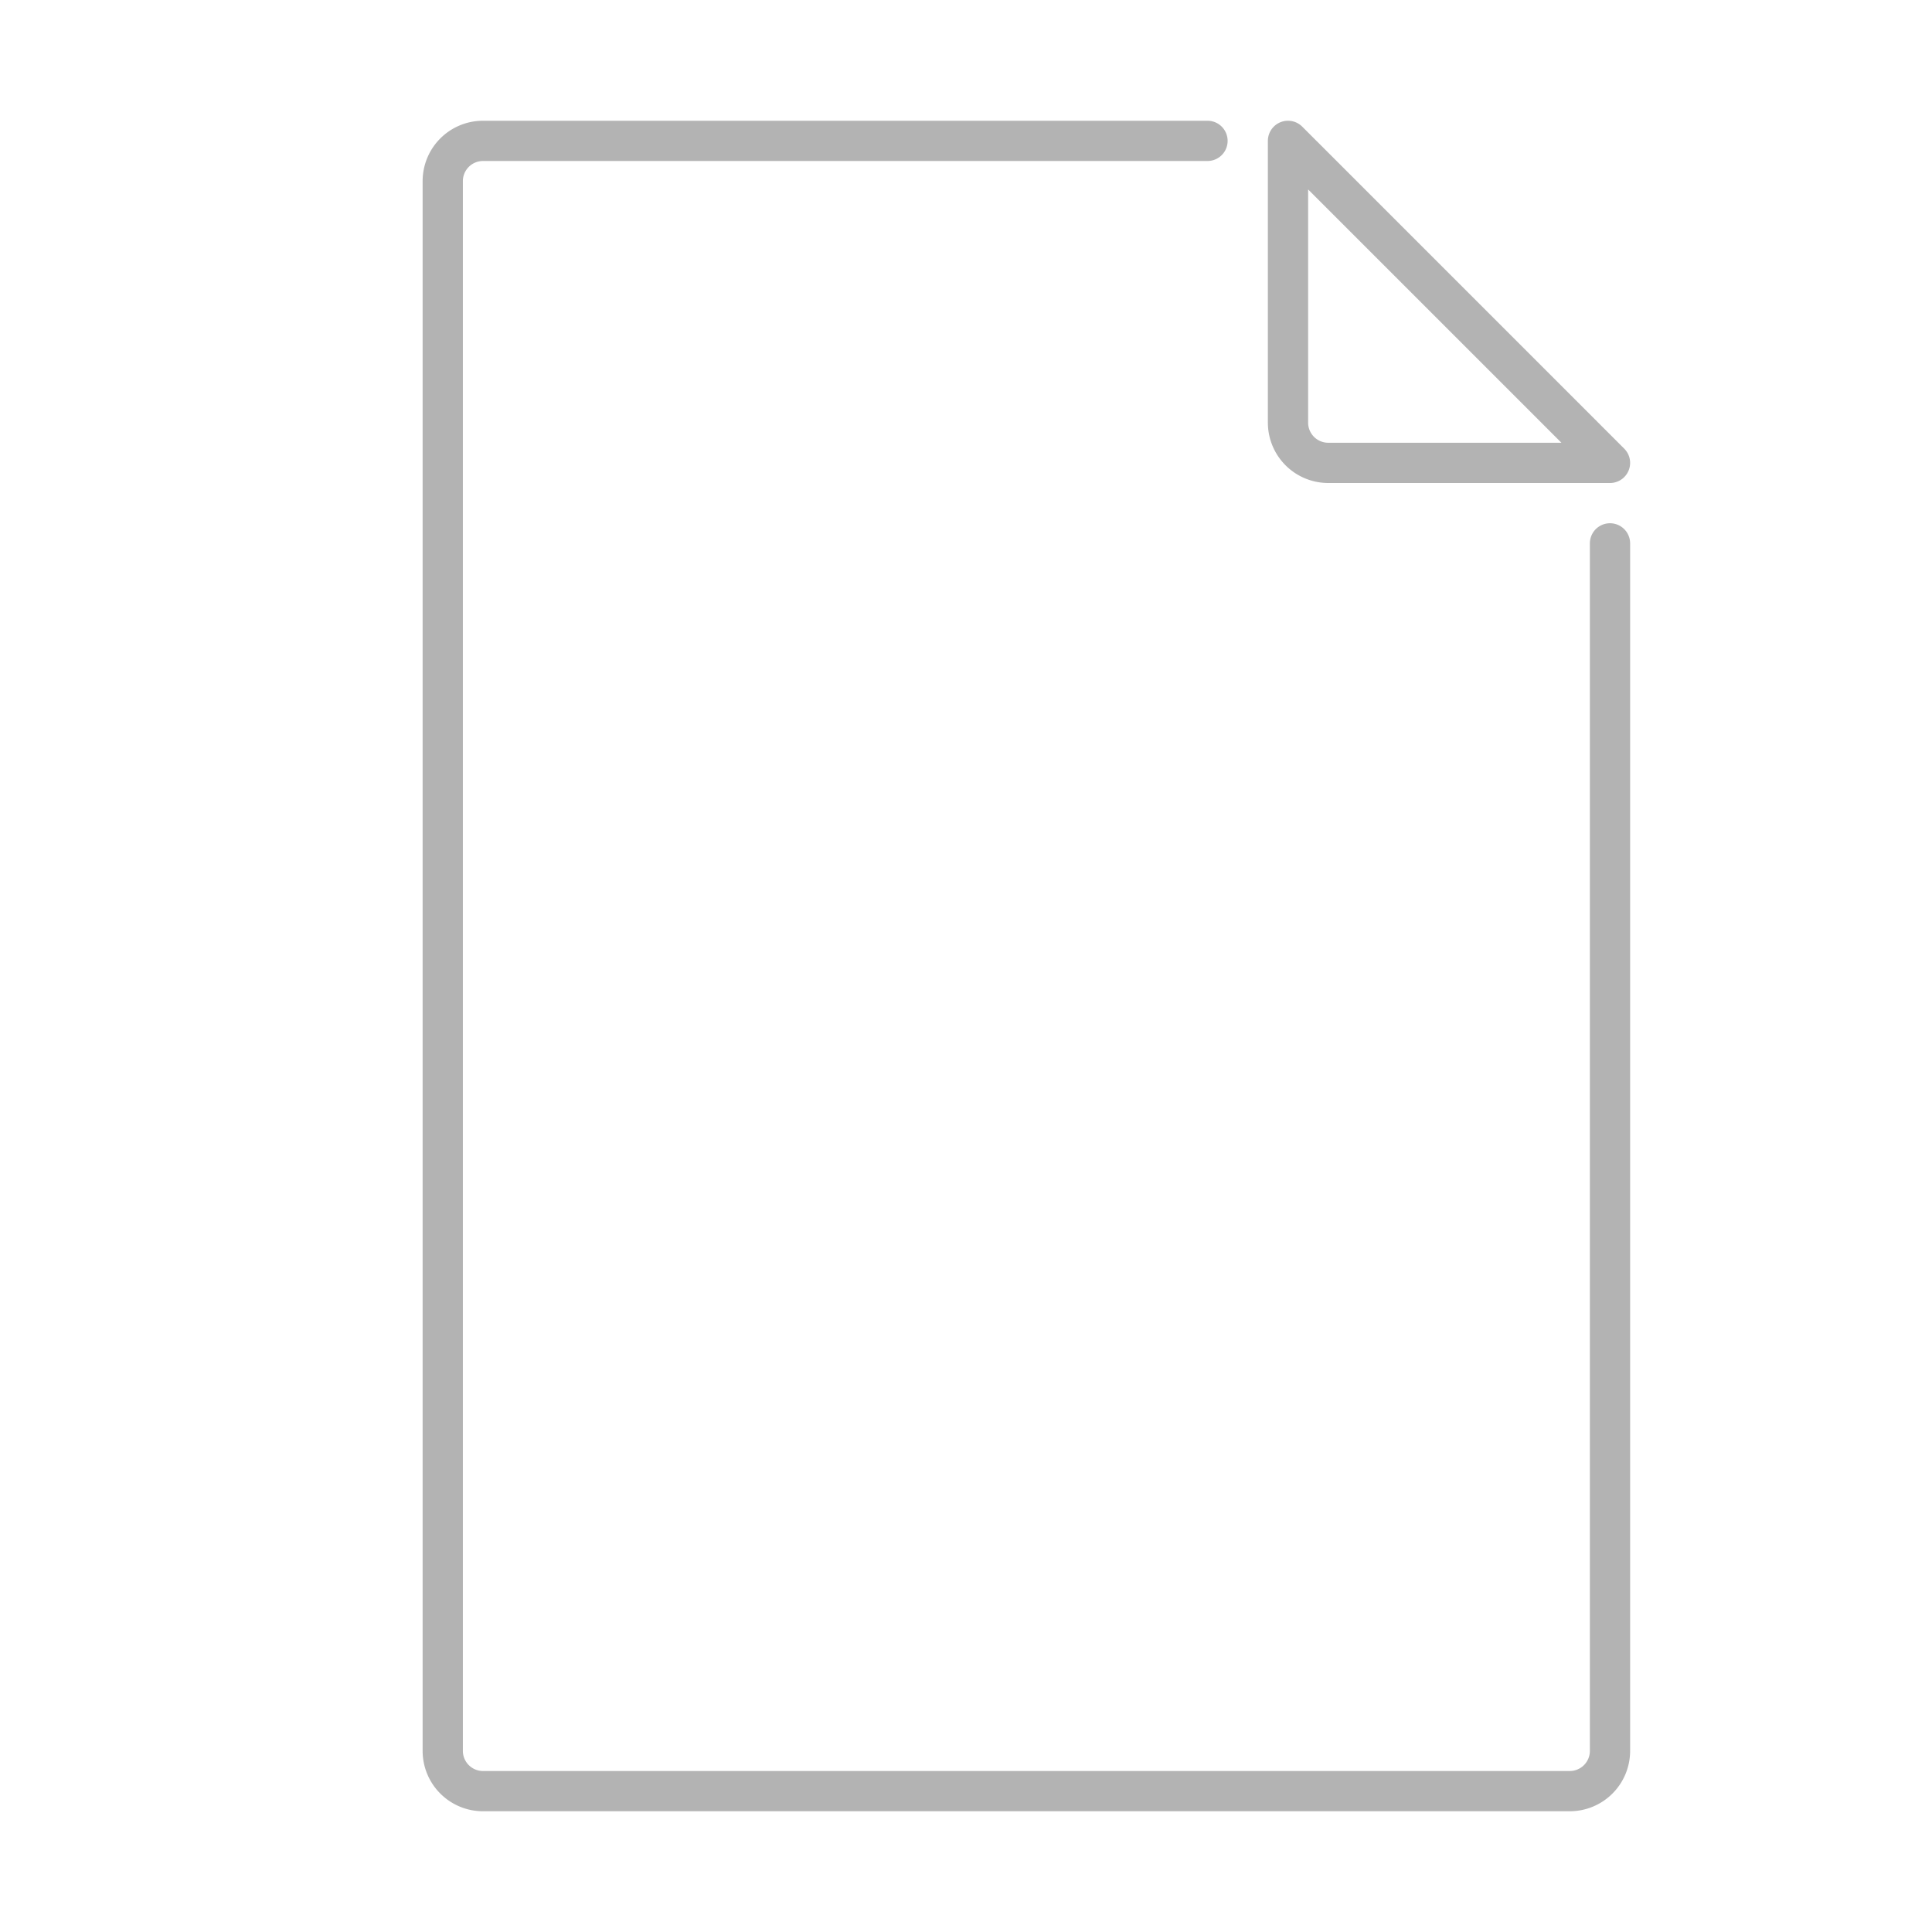 <svg xmlns="http://www.w3.org/2000/svg" width="96" height="96" viewBox="0 0 96 96">
  <defs>
    <style>
      .cls-1 {
        fill: #b3b3b3;
      }
    </style>
  </defs>
  <g id="ICONS_96" data-name="ICONS 96">
    <path class="cls-1" d="M80,24H66a3,3,0,0,1-3-3V7a1,1,0,0,1,1.707-.707l16,16A1,1,0,0,1,80,24ZM65,9.414V21a1,1,0,0,0,1,1H77.586Z"/>
    <path class="cls-1" d="M78,90H24a3,3,0,0,1-3-3V9a3,3,0,0,1,3-3H60a1,1,0,0,1,0,2H24a1,1,0,0,0-1,1V87a1,1,0,0,0,1,1H78a1,1,0,0,0,1-1V27a1,1,0,0,1,2,0V87A3,3,0,0,1,78,90Z"/>
  </g>
</svg>

